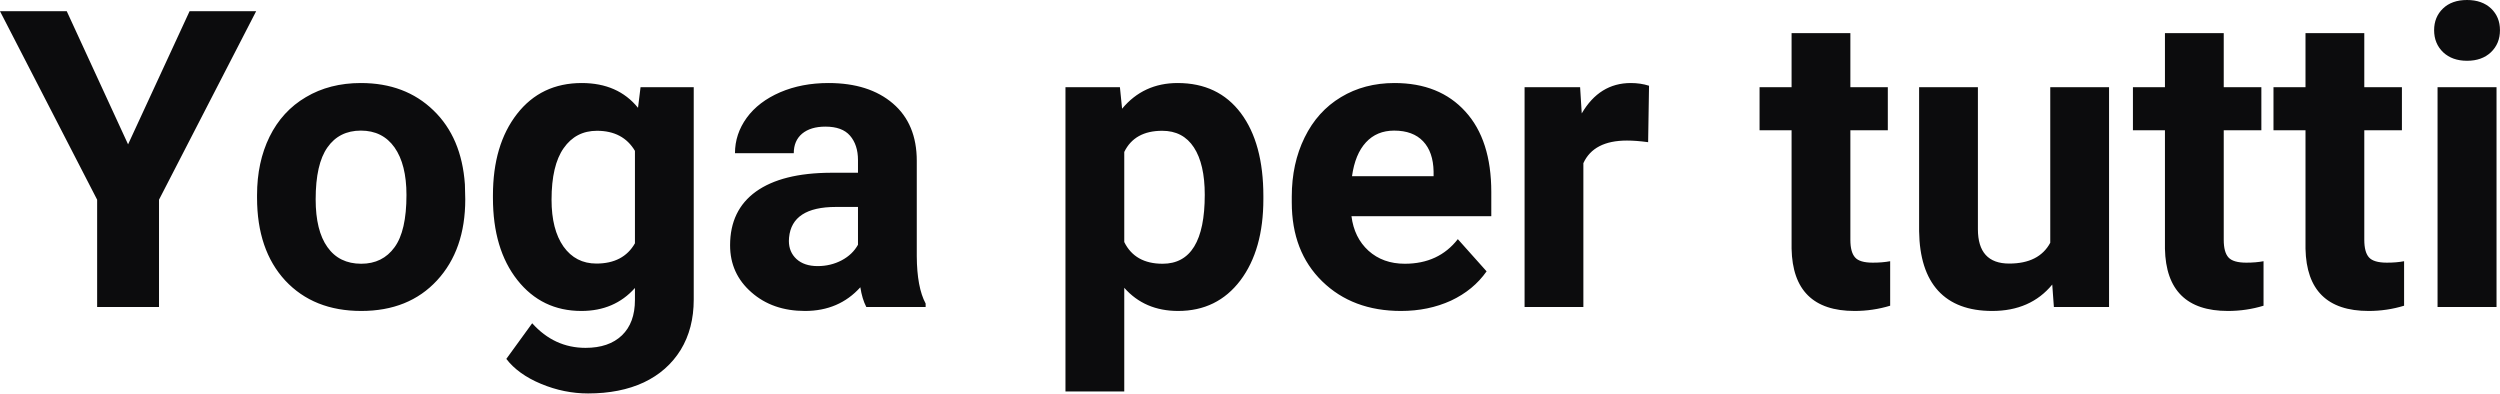 <?xml version="1.0" encoding="UTF-8" standalone="yes"?>
<svg xmlns="http://www.w3.org/2000/svg" width="100%" height="100%" viewBox="0 0 138.202 21.753" fill="#0C0C0D">
  <path d="M3.69 0.62L7.08 7.98L10.48 0.62L14.16 0.62L8.79 11.04L8.79 16.97L5.37 16.97L5.37 11.04L0 0.62L3.69 0.62ZM14.21 10.93L14.21 10.78Q14.21 8.97 14.90 7.56Q15.60 6.14 16.91 5.37Q18.22 4.59 19.95 4.59L19.95 4.59Q22.40 4.59 23.96 6.10Q25.52 7.60 25.70 10.19L25.70 10.19L25.72 11.02Q25.72 13.81 24.16 15.50Q22.60 17.19 19.97 17.19Q17.34 17.19 15.77 15.51Q14.21 13.82 14.21 10.93L14.21 10.93ZM17.45 11.02L17.45 11.02Q17.45 12.75 18.10 13.66Q18.75 14.58 19.97 14.58L19.97 14.58Q21.15 14.58 21.81 13.67Q22.47 12.77 22.47 10.78L22.47 10.78Q22.47 9.09 21.81 8.15Q21.15 7.22 19.95 7.22L19.95 7.22Q18.75 7.22 18.10 8.15Q17.45 9.07 17.45 11.02ZM27.25 10.94L27.25 10.80Q27.25 8.01 28.58 6.30Q29.91 4.59 32.16 4.59L32.16 4.59Q34.16 4.59 35.27 5.96L35.27 5.96L35.41 4.82L38.35 4.82L38.35 16.56Q38.35 18.16 37.63 19.34Q36.90 20.52 35.59 21.14Q34.28 21.75 32.51 21.75L32.51 21.75Q31.18 21.75 29.91 21.22Q28.64 20.69 27.99 19.84L27.99 19.84L29.42 17.87Q30.64 19.23 32.37 19.23L32.37 19.23Q33.66 19.23 34.38 18.54Q35.10 17.85 35.10 16.58L35.10 16.58L35.10 15.92Q33.97 17.19 32.14 17.19L32.14 17.19Q29.95 17.19 28.60 15.48Q27.25 13.77 27.25 10.94L27.25 10.94ZM30.49 11.04L30.49 11.04Q30.49 12.69 31.15 13.63Q31.82 14.57 32.97 14.57L32.97 14.57Q34.46 14.57 35.10 13.45L35.10 13.45L35.10 8.34Q34.44 7.23 33.00 7.23L33.00 7.23Q31.83 7.23 31.16 8.19Q30.49 9.14 30.49 11.04ZM51.17 16.97L47.89 16.97Q47.66 16.53 47.56 15.88L47.56 15.88Q46.38 17.19 44.50 17.19L44.50 17.19Q42.71 17.19 41.54 16.16Q40.36 15.13 40.36 13.56L40.36 13.56Q40.36 11.62 41.79 10.59Q43.23 9.56 45.93 9.55L45.93 9.55L47.43 9.55L47.43 8.85Q47.43 8.01 46.99 7.50Q46.56 7.00 45.63 7.00L45.63 7.00Q44.81 7.00 44.34 7.39Q43.88 7.78 43.88 8.47L43.88 8.47L40.63 8.47Q40.63 7.41 41.28 6.51Q41.93 5.62 43.13 5.10Q44.32 4.59 45.80 4.59L45.80 4.59Q48.04 4.59 49.36 5.72Q50.68 6.85 50.68 8.89L50.68 8.89L50.68 14.16Q50.69 15.89 51.17 16.78L51.17 16.78L51.17 16.97ZM45.20 14.71L45.20 14.71Q45.92 14.71 46.53 14.39Q47.13 14.07 47.43 13.53L47.43 13.53L47.43 11.44L46.21 11.44Q43.78 11.44 43.62 13.13L43.62 13.13L43.61 13.32Q43.61 13.93 44.03 14.32Q44.46 14.71 45.20 14.71ZM69.84 10.84L69.84 11.01Q69.84 13.81 68.57 15.50Q67.29 17.19 65.13 17.19L65.13 17.19Q63.28 17.19 62.15 15.91L62.15 15.91L62.15 21.64L58.90 21.64L58.90 4.82L61.91 4.82L62.03 6.01Q63.21 4.59 65.10 4.59L65.10 4.59Q67.35 4.59 68.60 6.26Q69.84 7.92 69.84 10.84L69.84 10.84ZM66.60 10.77L66.60 10.77Q66.60 9.07 66.00 8.15Q65.40 7.23 64.25 7.23L64.25 7.23Q62.72 7.23 62.15 8.40L62.15 8.40L62.15 13.38Q62.74 14.58 64.27 14.58L64.27 14.58Q66.60 14.58 66.60 10.77ZM77.45 17.19L77.45 17.19Q74.77 17.19 73.09 15.55Q71.41 13.91 71.41 11.19L71.41 11.19L71.41 10.87Q71.41 9.04 72.12 7.60Q72.83 6.15 74.13 5.37Q75.42 4.59 77.09 4.59L77.09 4.59Q79.58 4.59 81.01 6.17Q82.44 7.74 82.44 10.62L82.44 10.62L82.44 11.95L74.71 11.95Q74.86 13.14 75.65 13.86Q76.45 14.58 77.66 14.58L77.66 14.58Q79.53 14.58 80.59 13.22L80.59 13.22L82.18 15.00Q81.45 16.04 80.21 16.62Q78.96 17.19 77.45 17.19ZM77.07 7.22L77.07 7.22Q76.11 7.22 75.51 7.87Q74.91 8.52 74.74 9.74L74.74 9.74L79.25 9.74L79.25 9.48Q79.23 8.40 78.67 7.81Q78.11 7.22 77.07 7.22ZM91.16 4.74L91.11 7.86Q90.45 7.77 89.94 7.77L89.94 7.77Q88.10 7.77 87.53 9.02L87.53 9.02L87.53 16.97L84.28 16.97L84.28 4.82L87.35 4.82L87.44 6.27Q88.42 4.59 90.15 4.59L90.15 4.59Q90.69 4.59 91.16 4.74L91.16 4.74ZM99.04 1.83L102.29 1.83L102.29 4.82L104.36 4.82L104.36 7.20L102.29 7.20L102.29 13.26Q102.29 13.94 102.55 14.23Q102.80 14.52 103.53 14.52L103.53 14.52Q104.07 14.52 104.49 14.44L104.49 14.44L104.49 16.90Q103.53 17.19 102.52 17.19L102.52 17.19Q99.11 17.19 99.04 13.75L99.04 13.75L99.04 7.20L97.27 7.20L97.27 4.82L99.04 4.82L99.04 1.83ZM113.54 16.97L113.45 15.73Q112.25 17.19 110.13 17.19L110.13 17.19Q108.17 17.19 107.14 16.07Q106.12 14.95 106.09 12.78L106.09 12.78L106.09 4.82L109.34 4.82L109.34 12.67Q109.34 14.57 111.07 14.57L111.07 14.57Q112.72 14.57 113.34 13.42L113.34 13.42L113.34 4.82L116.59 4.82L116.59 16.97L113.54 16.97ZM119.68 1.83L122.93 1.83L122.93 4.82L125.01 4.82L125.01 7.20L122.93 7.20L122.93 13.26Q122.93 13.94 123.19 14.23Q123.45 14.52 124.18 14.52L124.18 14.52Q124.71 14.52 125.13 14.44L125.13 14.44L125.13 16.90Q124.18 17.19 123.16 17.19L123.16 17.19Q119.75 17.19 119.68 13.75L119.68 13.75L119.68 7.20L117.91 7.20L117.91 4.82L119.68 4.82L119.68 1.83ZM127.45 1.83L130.70 1.83L130.70 4.82L132.78 4.82L132.78 7.20L130.70 7.20L130.70 13.26Q130.70 13.94 130.96 14.23Q131.22 14.52 131.95 14.52L131.95 14.52Q132.49 14.52 132.90 14.44L132.90 14.44L132.90 16.90Q131.95 17.19 130.94 17.19L130.94 17.19Q127.52 17.19 127.45 13.75L127.45 13.75L127.45 7.20L125.68 7.20L125.68 4.82L127.45 4.82L127.45 1.83ZM138.01 4.82L138.01 16.97L134.75 16.97L134.75 4.82L138.01 4.82ZM134.56 1.67L134.56 1.67Q134.56 0.94 135.05 0.47Q135.54 0 136.38 0L136.38 0Q137.21 0 137.71 0.47Q138.20 0.94 138.20 1.67L138.20 1.67Q138.20 2.41 137.70 2.89Q137.20 3.36 136.38 3.36Q135.56 3.36 135.06 2.89Q134.56 2.41 134.56 1.67Z" preserveAspectRatio="none"/>
</svg>